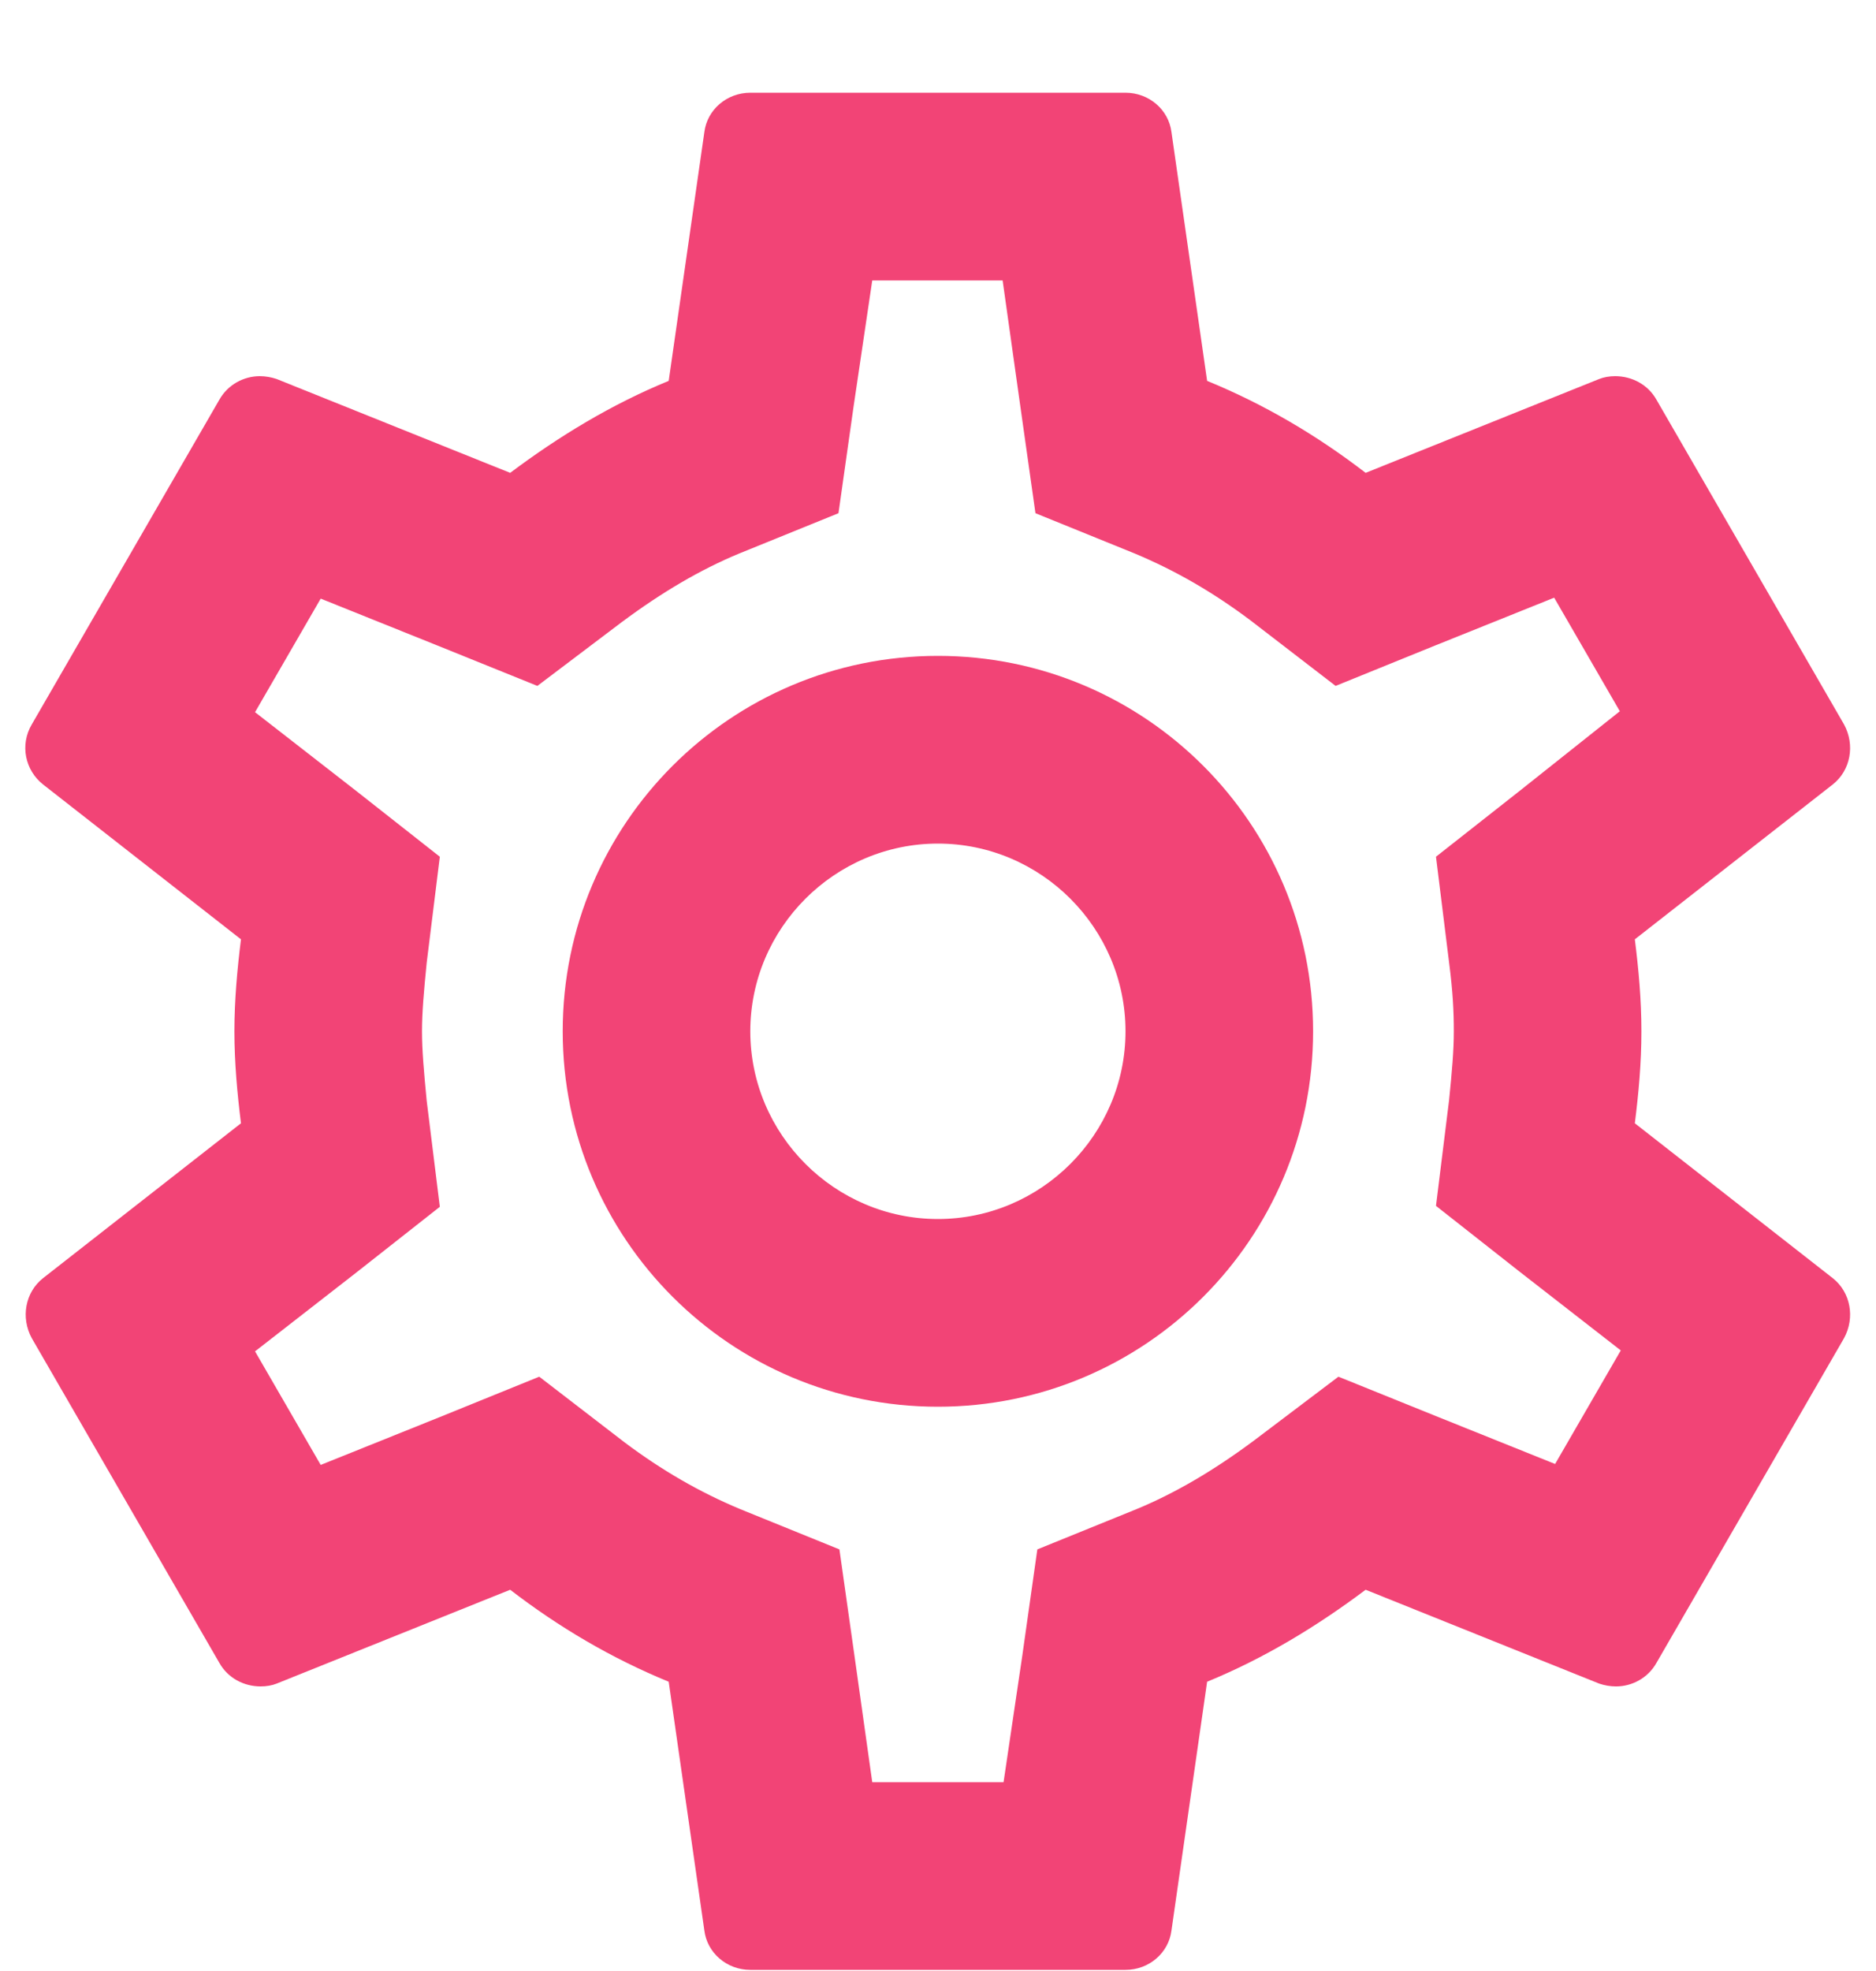 <svg viewBox="0 0 20 21" fill="none" xmlns="http://www.w3.org/2000/svg">
    <path d="M17.429 11.968C17.469 11.648 17.499 11.328 17.499 10.988C17.499 10.648 17.469 10.328 17.429 10.008L19.539 8.358C19.729 8.208 19.779 7.938 19.659 7.718L17.659 4.258C17.569 4.098 17.399 4.008 17.219 4.008C17.159 4.008 17.099 4.018 17.049 4.038L14.559 5.038C14.039 4.638 13.479 4.308 12.869 4.058L12.489 1.408C12.459 1.168 12.249 0.988 11.999 0.988H7.999C7.749 0.988 7.539 1.168 7.509 1.408L7.129 4.058C6.519 4.308 5.959 4.648 5.439 5.038L2.949 4.038C2.889 4.018 2.829 4.008 2.769 4.008C2.599 4.008 2.429 4.098 2.339 4.258L0.339 7.718C0.209 7.938 0.269 8.208 0.459 8.358L2.569 10.008C2.529 10.328 2.499 10.658 2.499 10.988C2.499 11.318 2.529 11.648 2.569 11.968L0.459 13.618C0.269 13.768 0.219 14.038 0.339 14.258L2.339 17.718C2.429 17.878 2.599 17.968 2.779 17.968C2.839 17.968 2.899 17.958 2.949 17.938L5.439 16.938C5.959 17.338 6.519 17.668 7.129 17.918L7.509 20.568C7.539 20.808 7.749 20.988 7.999 20.988H11.999C12.249 20.988 12.459 20.808 12.489 20.568L12.869 17.918C13.479 17.668 14.039 17.328 14.559 16.938L17.049 17.938C17.109 17.958 17.169 17.968 17.229 17.968C17.399 17.968 17.569 17.878 17.659 17.718L19.659 14.258C19.779 14.038 19.729 13.768 19.539 13.618L17.429 11.968ZM15.449 10.258C15.489 10.568 15.499 10.778 15.499 10.988C15.499 11.198 15.479 11.418 15.449 11.718L15.309 12.848L16.199 13.548L17.279 14.388L16.579 15.598L15.309 15.088L14.269 14.668L13.369 15.348C12.939 15.668 12.529 15.908 12.119 16.078L11.059 16.508L10.899 17.638L10.699 18.988H9.299L9.109 17.638L8.949 16.508L7.889 16.078C7.459 15.898 7.059 15.668 6.659 15.368L5.749 14.668L4.689 15.098L3.419 15.608L2.719 14.398L3.799 13.558L4.689 12.858L4.549 11.728C4.519 11.418 4.499 11.188 4.499 10.988C4.499 10.788 4.519 10.558 4.549 10.258L4.689 9.128L3.799 8.428L2.719 7.588L3.419 6.378L4.689 6.888L5.729 7.308L6.629 6.628C7.059 6.308 7.469 6.068 7.879 5.898L8.939 5.468L9.099 4.338L9.299 2.988H10.689L10.879 4.338L11.039 5.468L12.099 5.898C12.529 6.078 12.929 6.308 13.329 6.608L14.239 7.308L15.299 6.878L16.569 6.368L17.269 7.578L16.199 8.428L15.309 9.128L15.449 10.258ZM9.999 6.988C7.789 6.988 5.999 8.778 5.999 10.988C5.999 13.198 7.789 14.988 9.999 14.988C12.209 14.988 13.999 13.198 13.999 10.988C13.999 8.778 12.209 6.988 9.999 6.988ZM9.999 12.988C8.899 12.988 7.999 12.088 7.999 10.988C7.999 9.888 8.899 8.988 9.999 8.988C11.099 8.988 11.999 9.888 11.999 10.988C11.999 12.088 11.099 12.988 9.999 12.988Z"
          fill="#F24476"/>
</svg>
